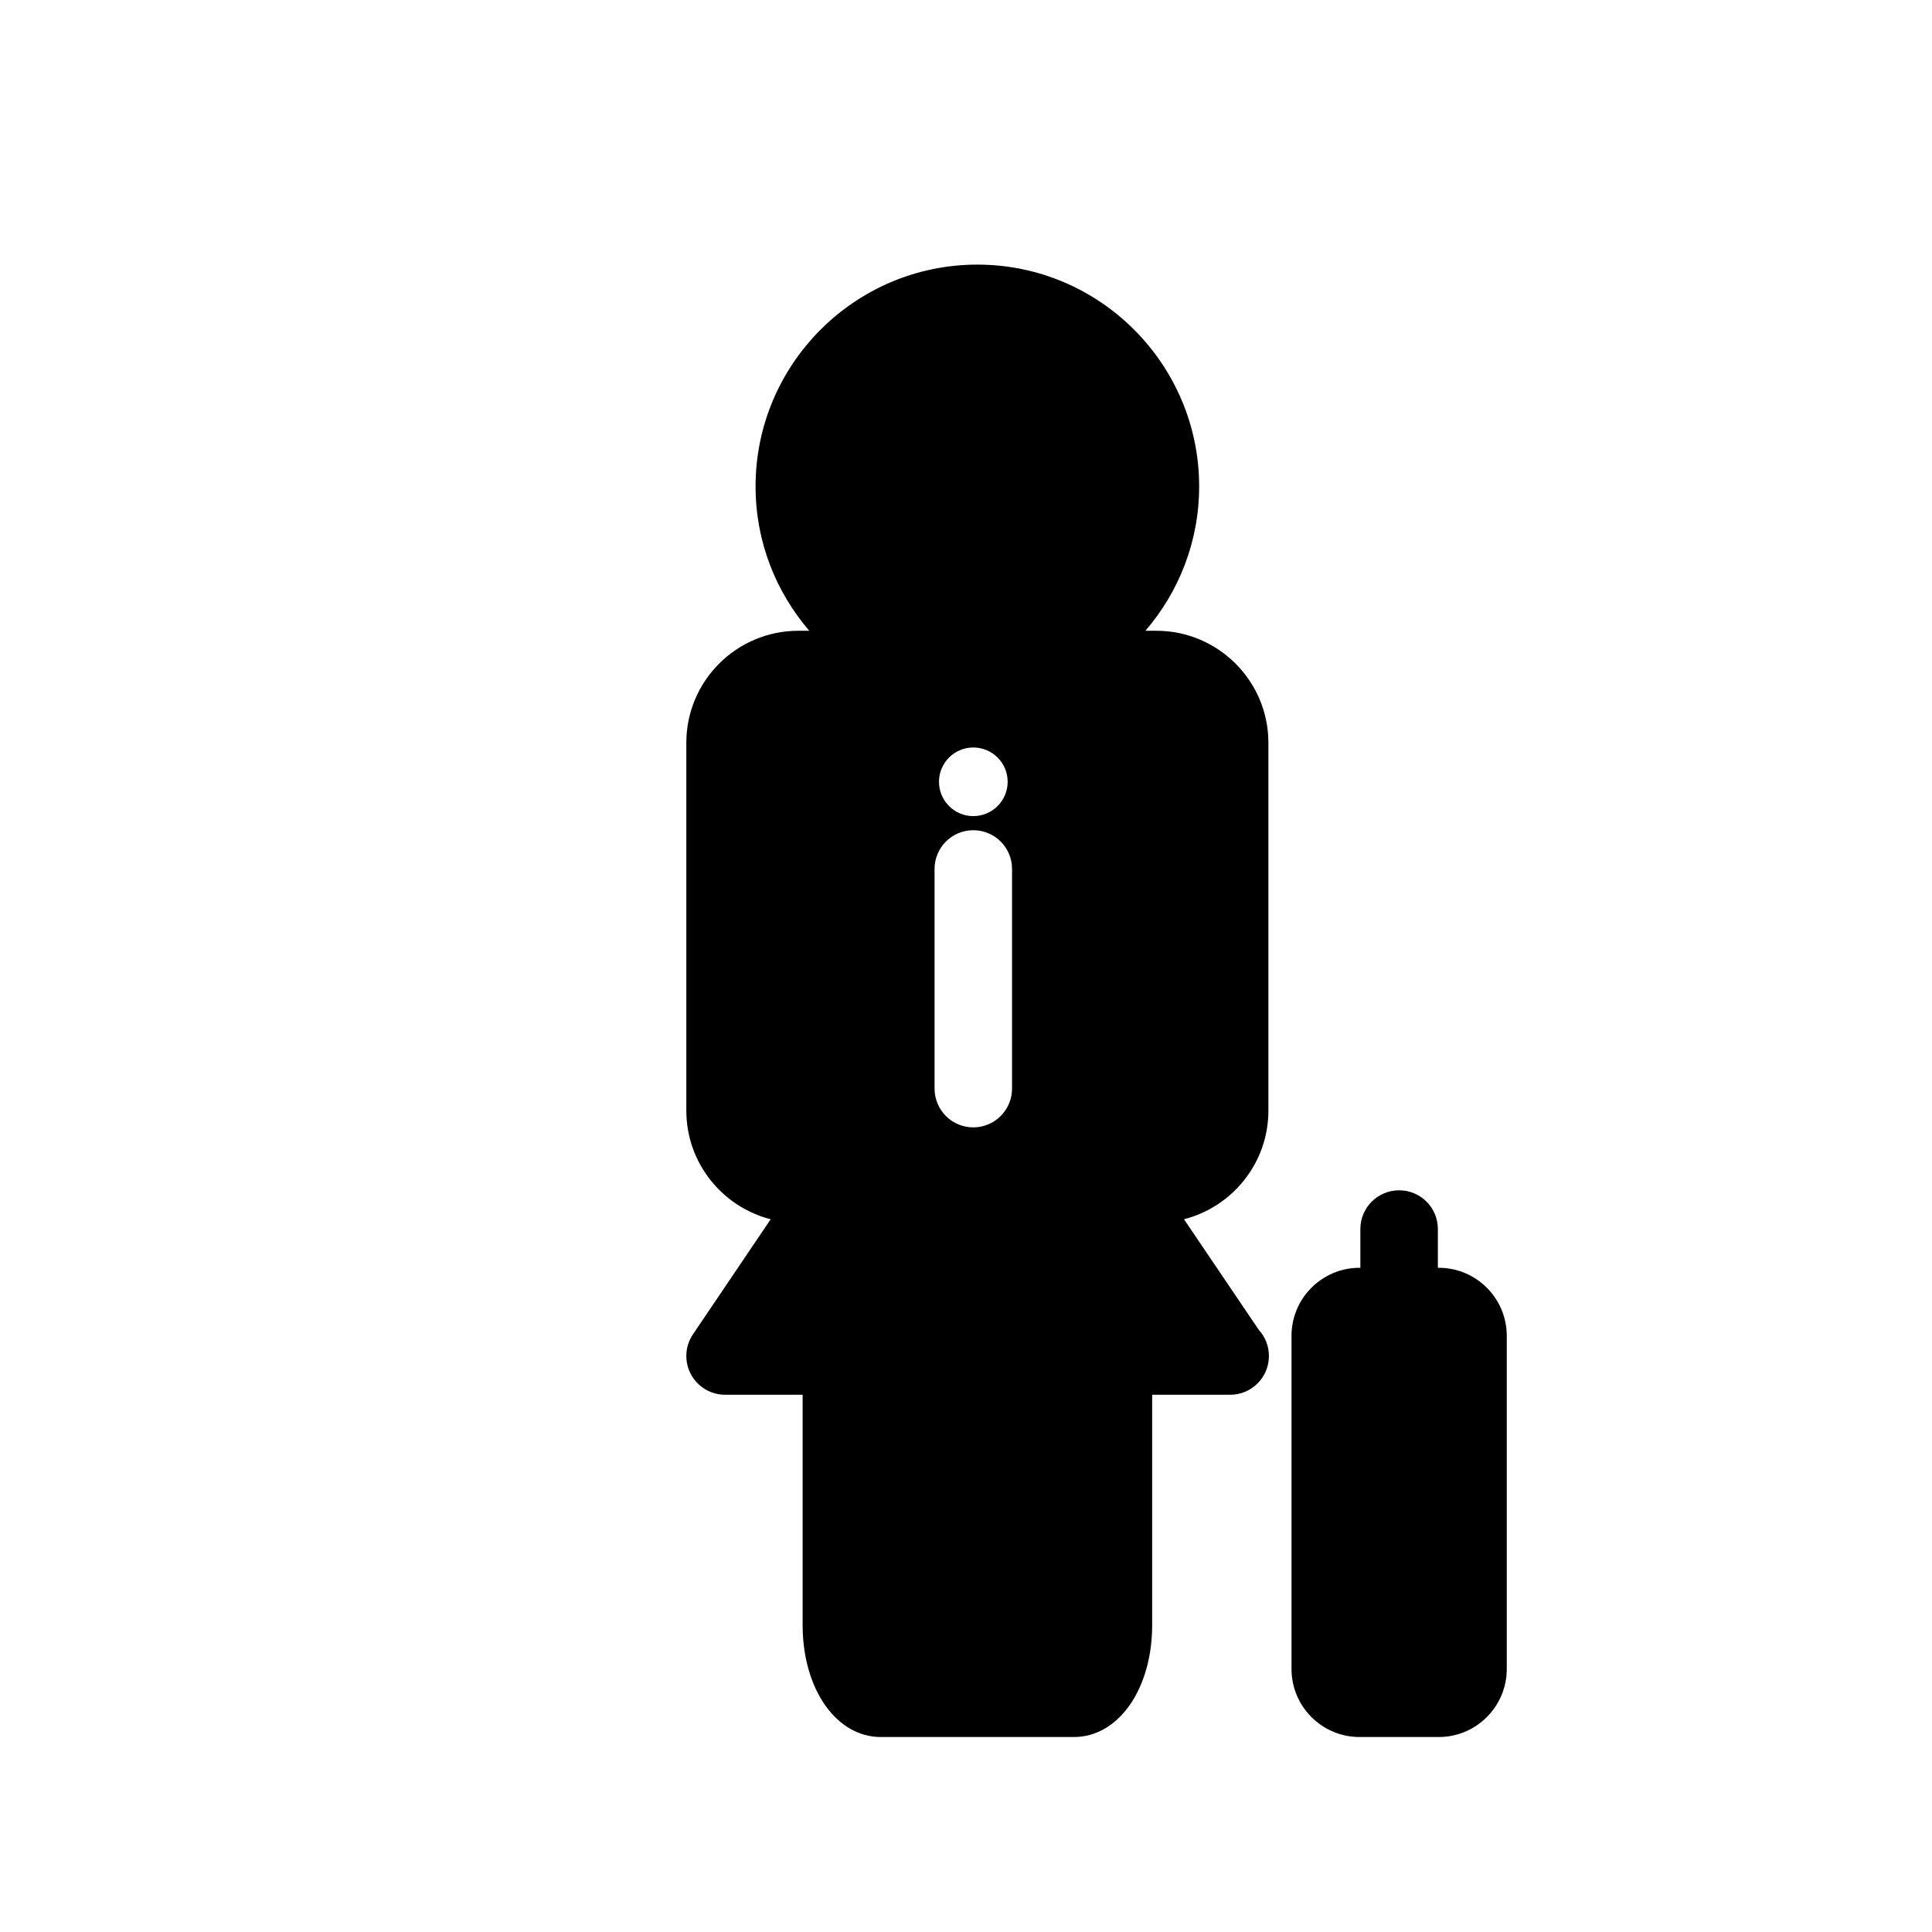 <?xml version="1.0" encoding="utf-8"?>
<!-- Generator: Adobe Illustrator 16.0.0, SVG Export Plug-In . SVG Version: 6.00 Build 0)  -->
<!DOCTYPE svg PUBLIC "-//W3C//DTD SVG 1.1//EN" "http://www.w3.org/Graphics/SVG/1.1/DTD/svg11.dtd">
<svg version="1.1" id="Layer_1" xmlns="http://www.w3.org/2000/svg" xmlns:xlink="http://www.w3.org/1999/xlink" x="0px" y="0px"
	 width="100px" height="100px" viewBox="0 0 100 100" enable-background="new 0 0 100 100" xml:space="preserve">
<g>
	<path d="M61.283,63.108c2.506-0.639,4.369-2.918,4.369-5.619V38.446c0-3.197-2.602-5.797-5.795-5.797h-0.57
		c1.729-2.012,2.781-4.617,2.781-7.471c0-6.33-5.152-11.482-11.48-11.482c-6.332,0-11.48,5.152-11.48,11.482
		c0,2.854,1.051,5.459,2.781,7.471h-0.57c-3.195,0-5.795,2.6-5.795,5.797v19.043c0,2.701,1.861,4.98,4.367,5.619l-4.023,5.955
		c-0.416,0.615-0.457,1.41-0.109,2.066c0.35,0.652,1.031,1.064,1.773,1.064h4.012v11.92c0,3.305,1.736,5.795,4.045,5.795h9.998
		c2.307,0,4.049-2.49,4.049-5.795v-11.92h4.01c0.012-0.002,0.02-0.002,0.027,0c1.107,0,2.006-0.898,2.006-2.006
		c0-0.523-0.199-0.998-0.527-1.357L61.283,63.108z M50.377,38.69c0.984,0,1.779,0.795,1.779,1.775c0,0.982-0.795,1.777-1.779,1.777
		c-0.98,0-1.775-0.795-1.775-1.777C48.602,39.485,49.396,38.69,50.377,38.69z M52.383,56.345c0,1.109-0.898,2.008-2.006,2.008
		c-1.105,0-2.004-0.898-2.004-2.008V44.976c0-1.107,0.898-2.004,2.004-2.004c1.107,0,2.006,0.896,2.006,2.004V56.345z"/>
	<path d="M74.469,65.62h-0.045v-2.006c0-1.105-0.896-2.004-2.006-2.004c-1.107,0-2.006,0.898-2.006,2.004v2.006h-0.043
		c-1.941,0-3.521,1.58-3.521,3.521v17.246c0,1.943,1.58,3.521,3.521,3.521h4.1c1.941,0,3.521-1.578,3.521-3.521V69.142
		C77.99,67.2,76.41,65.62,74.469,65.62z"/>
</g>
</svg>
